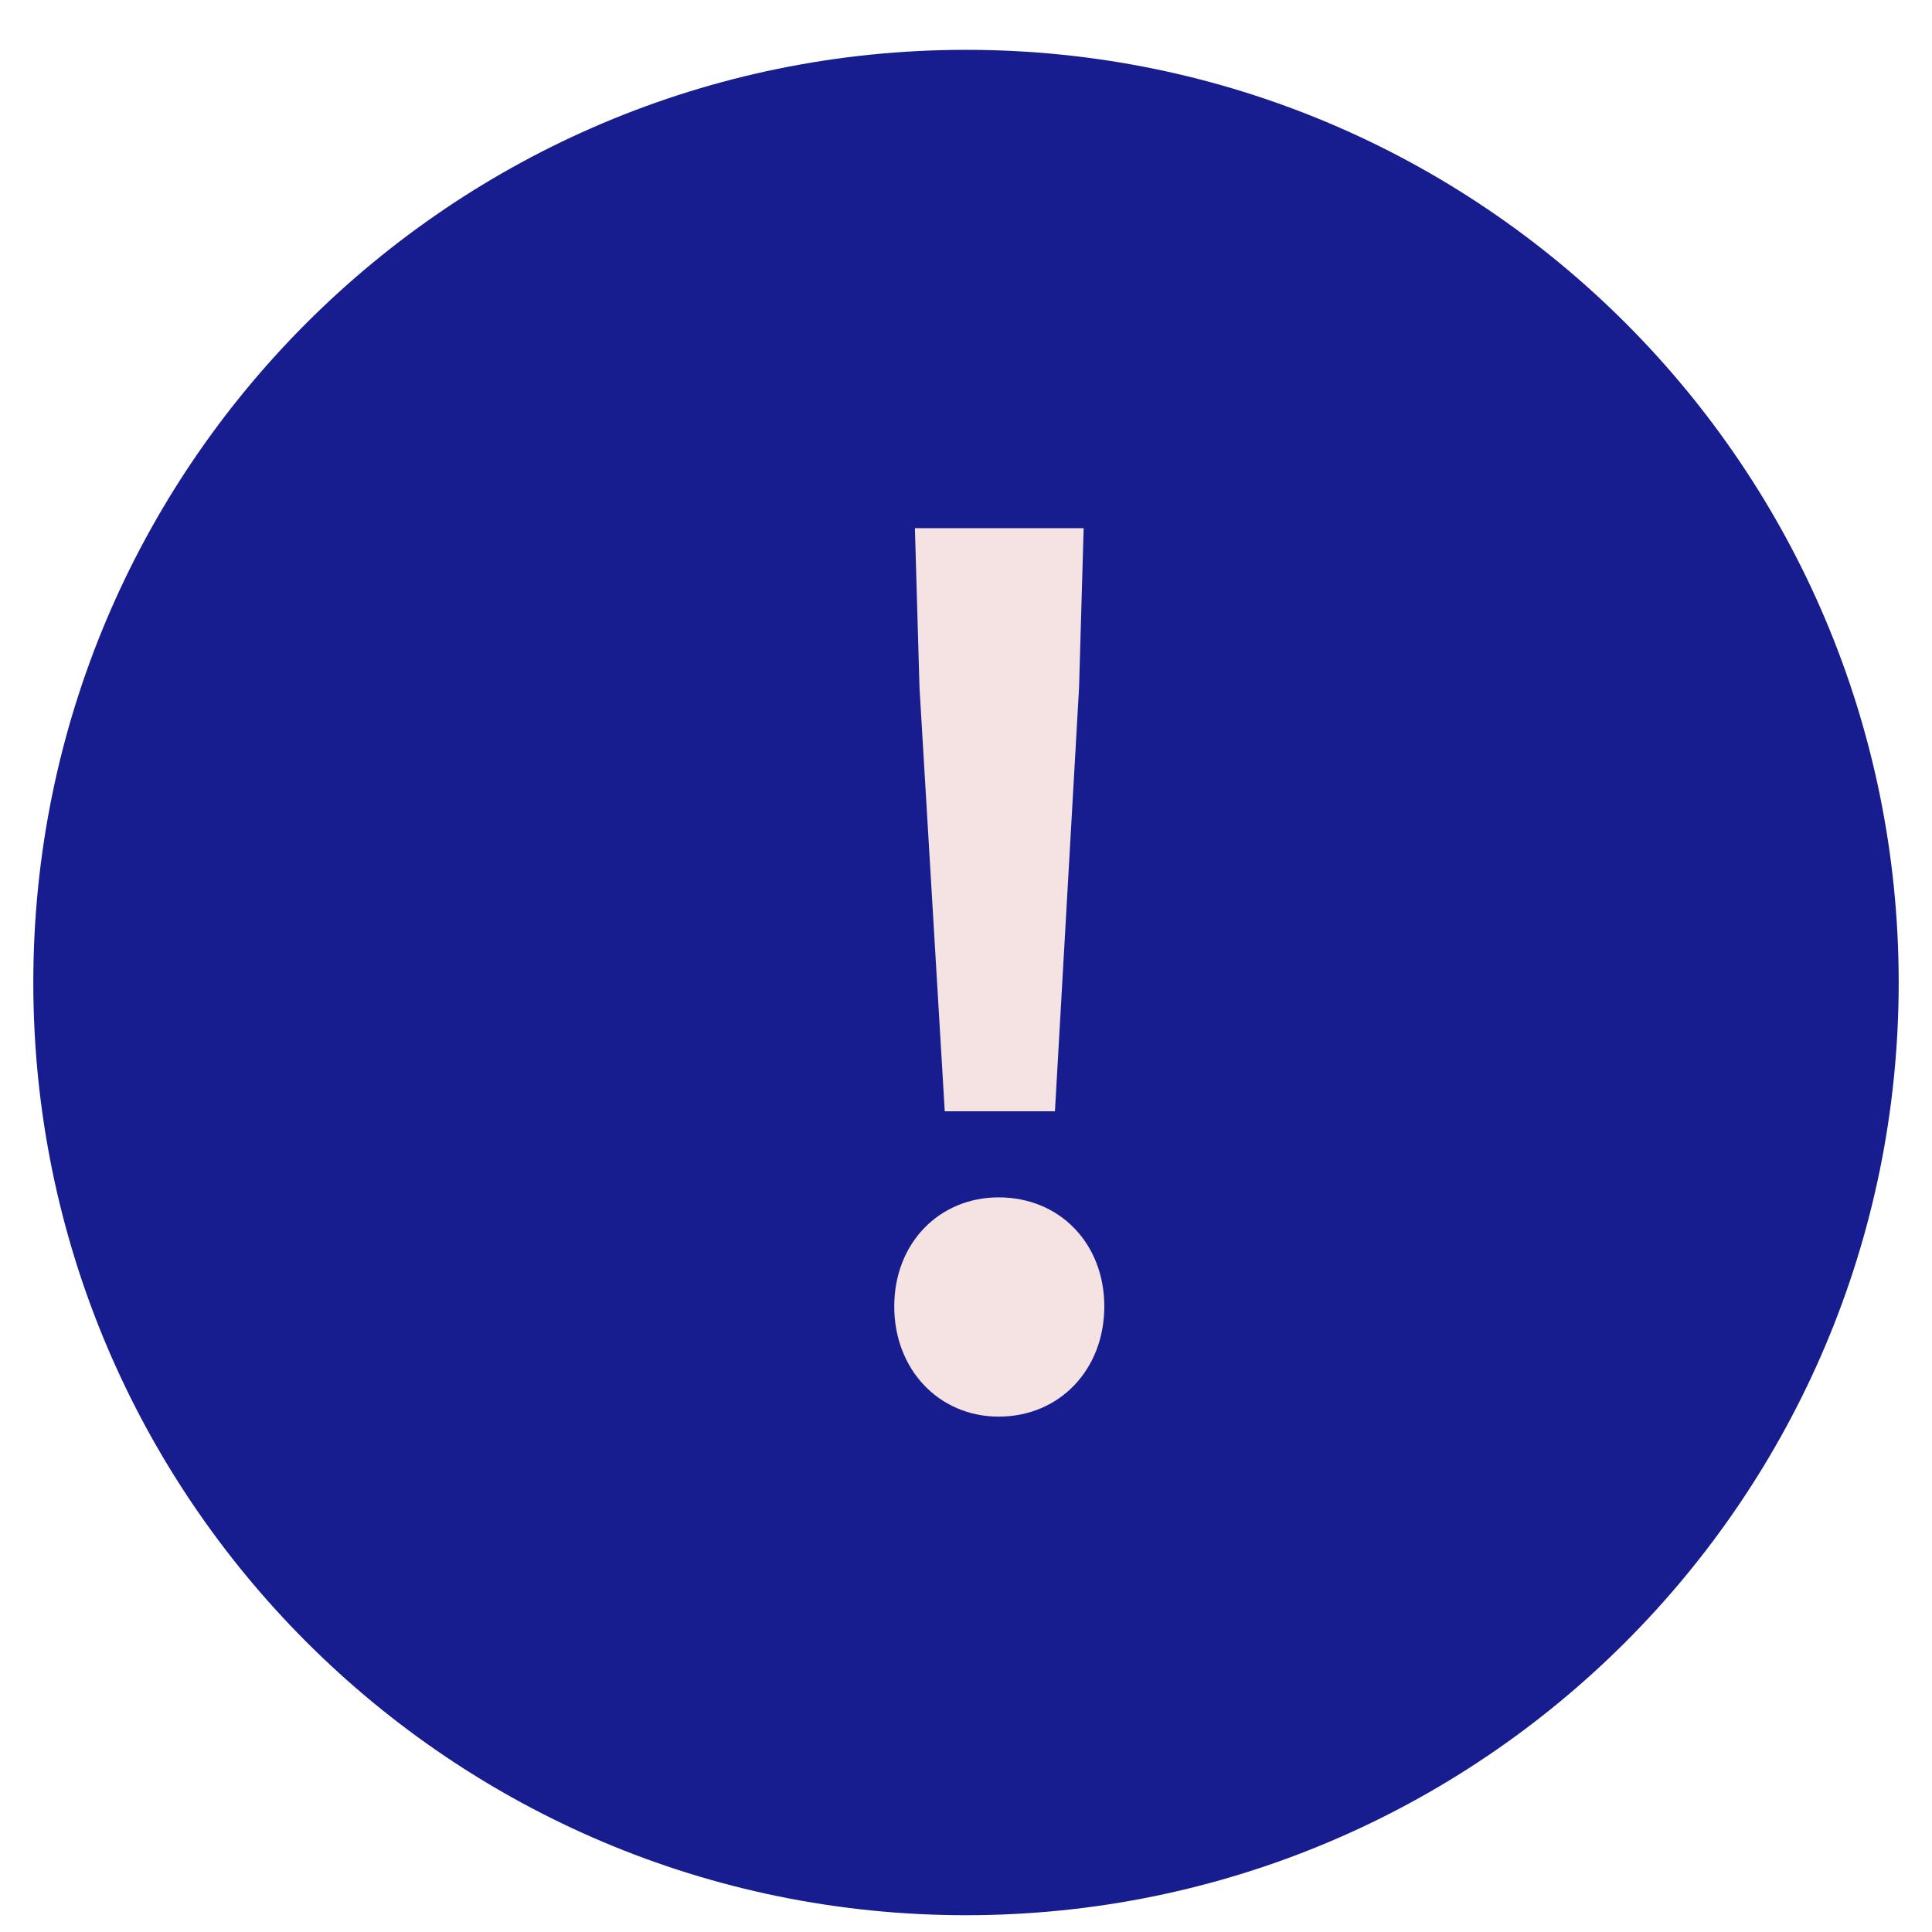 <svg xmlns="http://www.w3.org/2000/svg" width="29" height="29" viewBox="0 0 29 29" fill="none"><path d="M14.5 28.748C22.232 28.748 28.5 22.48 28.5 14.748C28.5 7.016 22.232 0.748 14.5 0.748C6.768 0.748 0.5 7.016 0.5 14.748C0.5 22.48 6.768 28.748 14.5 28.748Z" fill="#171C8F"></path><path d="M14.181 16.681H15.835L16.197 10.323L16.266 7.928H13.733L13.802 10.323L14.181 16.681ZM14.991 21.264C15.904 21.264 16.576 20.558 16.576 19.61C16.576 18.662 15.904 17.973 14.991 17.973C14.095 17.973 13.423 18.662 13.423 19.61C13.423 20.558 14.095 21.264 14.991 21.264Z" fill="#F5E2E2"></path></svg>